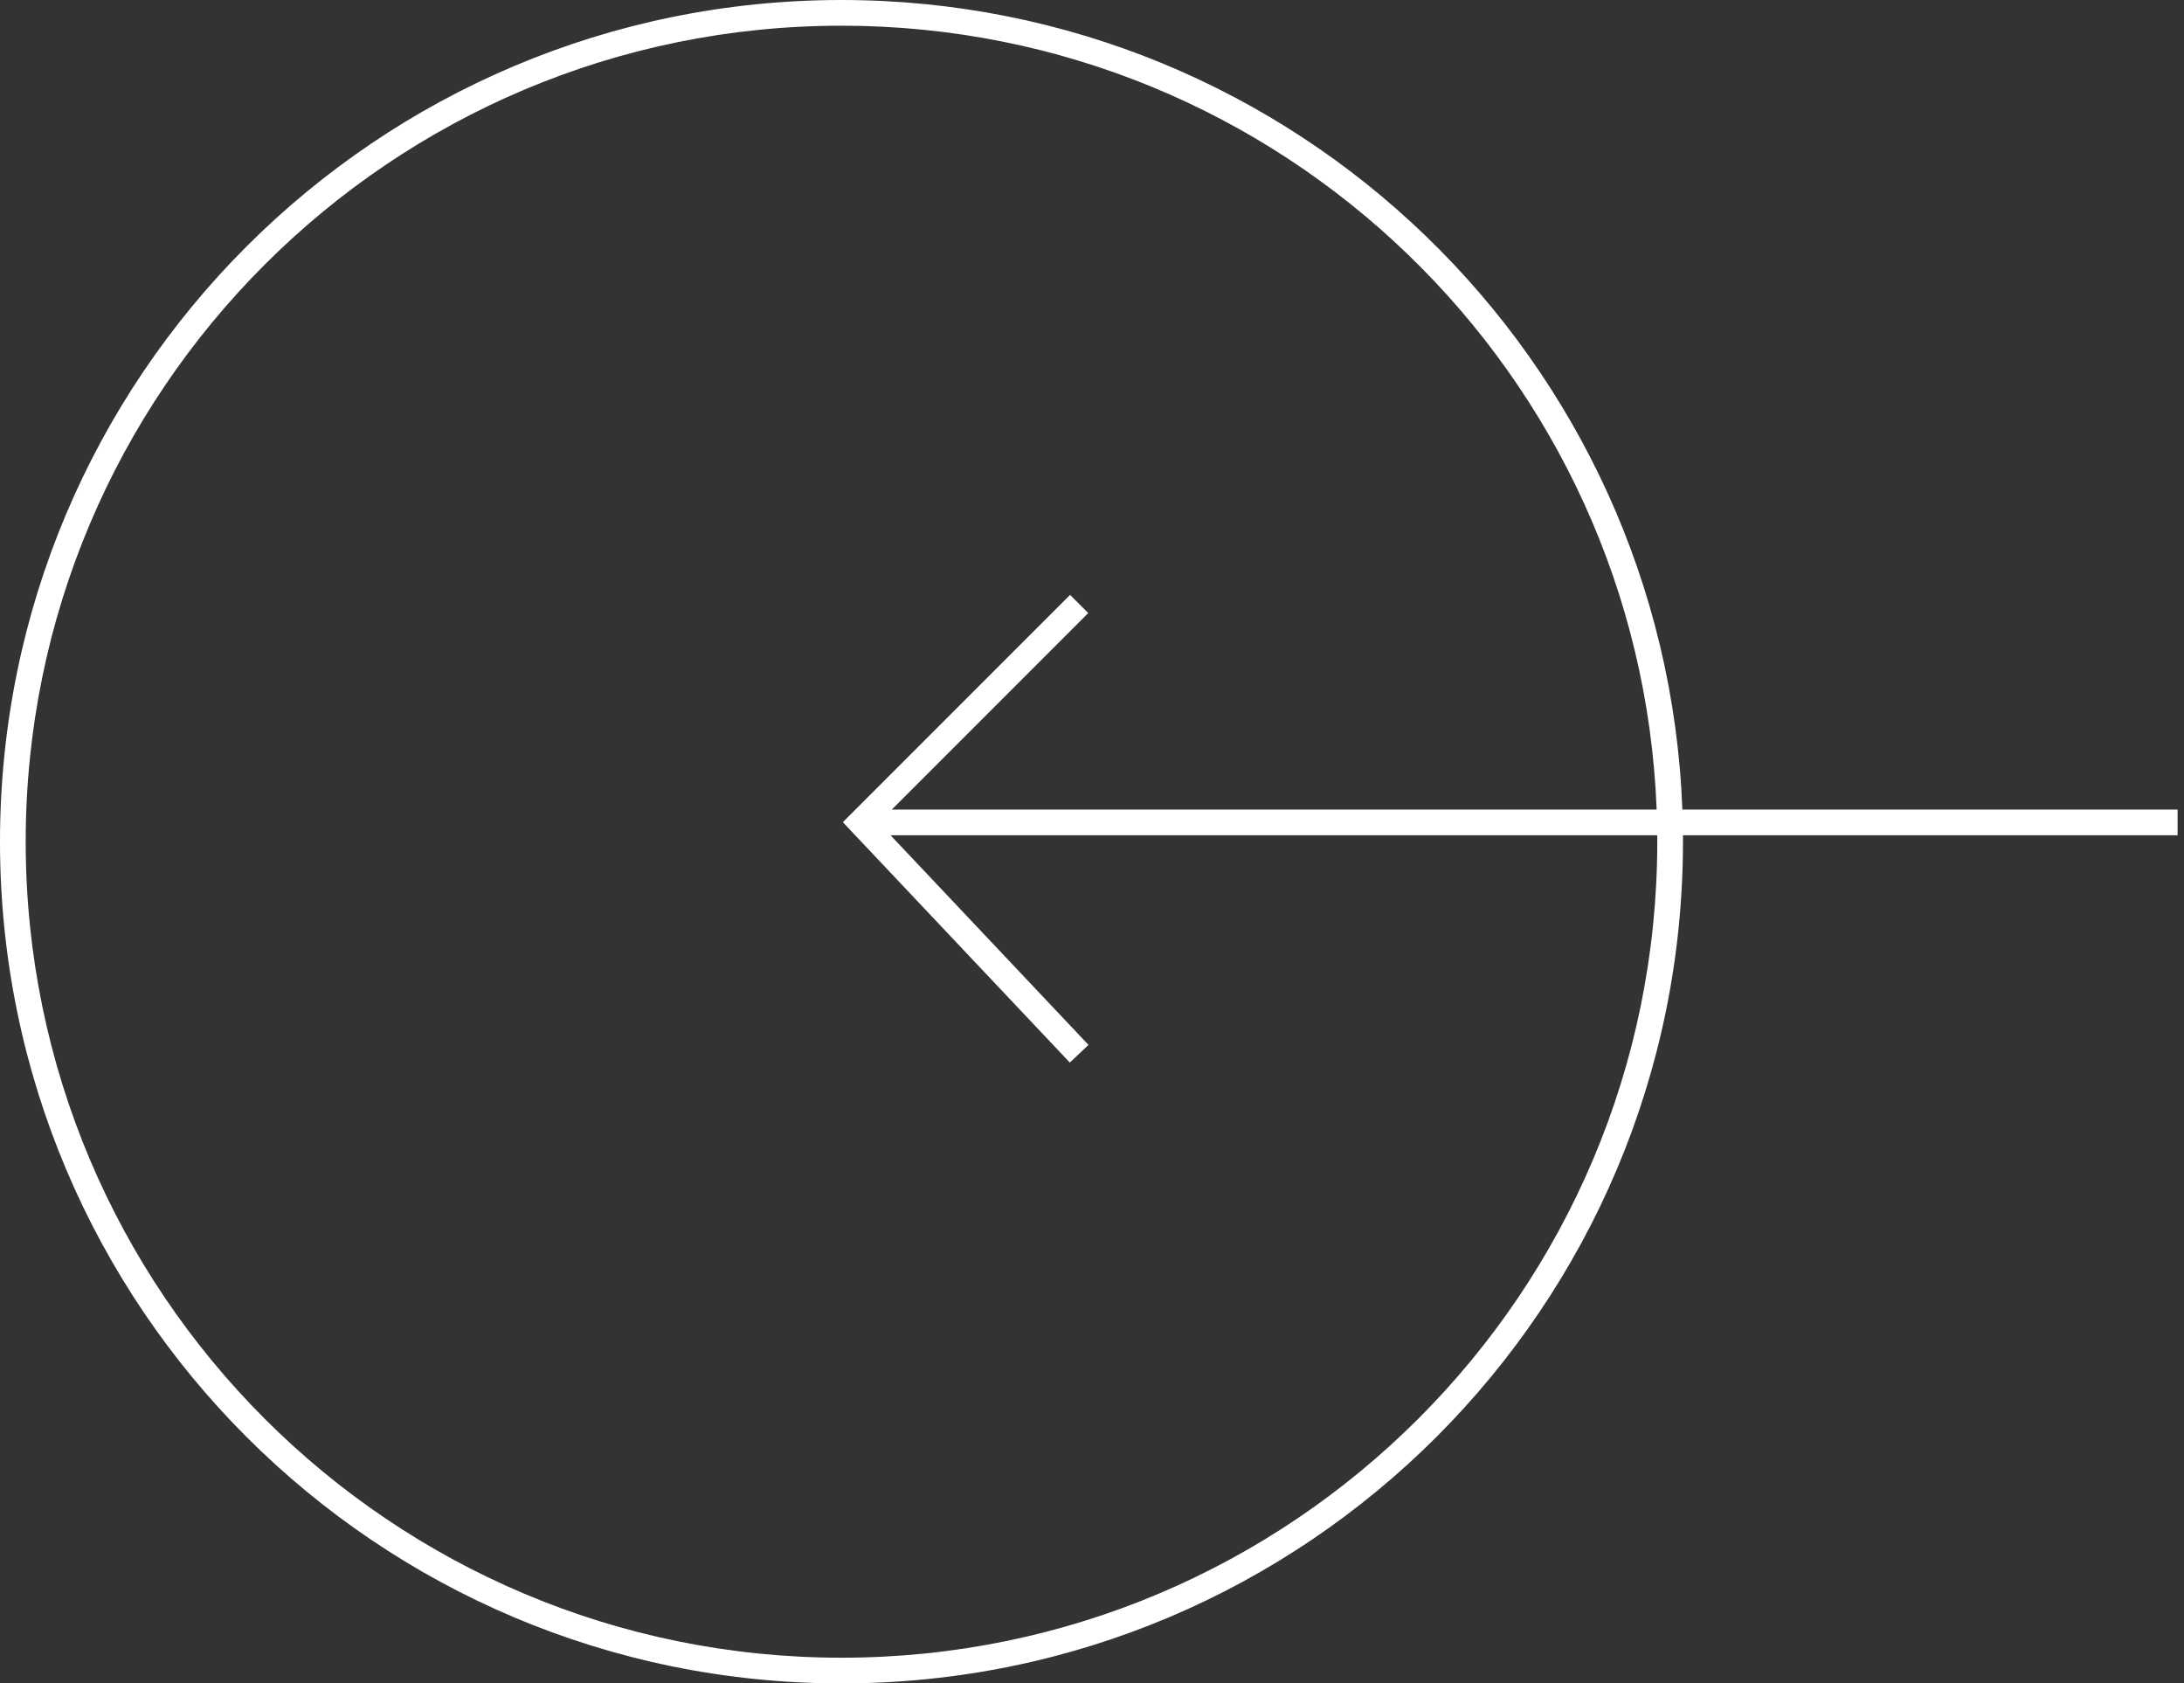 <?xml version="1.0" encoding="UTF-8"?>
<svg data-bbox="0 0 169.5 131" xmlns="http://www.w3.org/2000/svg" viewBox="0 0 170 131" height="131" width="170" data-type="color">
    <rect x="0" y="0" width="170" height="131" fill="#333333" stroke="none"/>
    <g>
        <path fill="#ffffff" d="M129 65.5c0 35.07-28.43 63.5-63.5 63.5S2 100.57 2 65.5 30.43 2 65.5 2c34.233 0 62.139 27.089 63.452 61H69.414l15.293-15.293-1.414-1.414-17 17-.687.687.667.707 17 18 1.454-1.374L69.32 65h59.678zm1.998-.5.002.5c0 36.175-29.325 65.5-65.5 65.5S0 101.675 0 65.5 29.325 0 65.5 0c35.338 0 64.139 27.984 65.453 63H169.5v2z" clip-rule="evenodd" fill-rule="evenodd" data-color="1"/>
    </g>
</svg>
